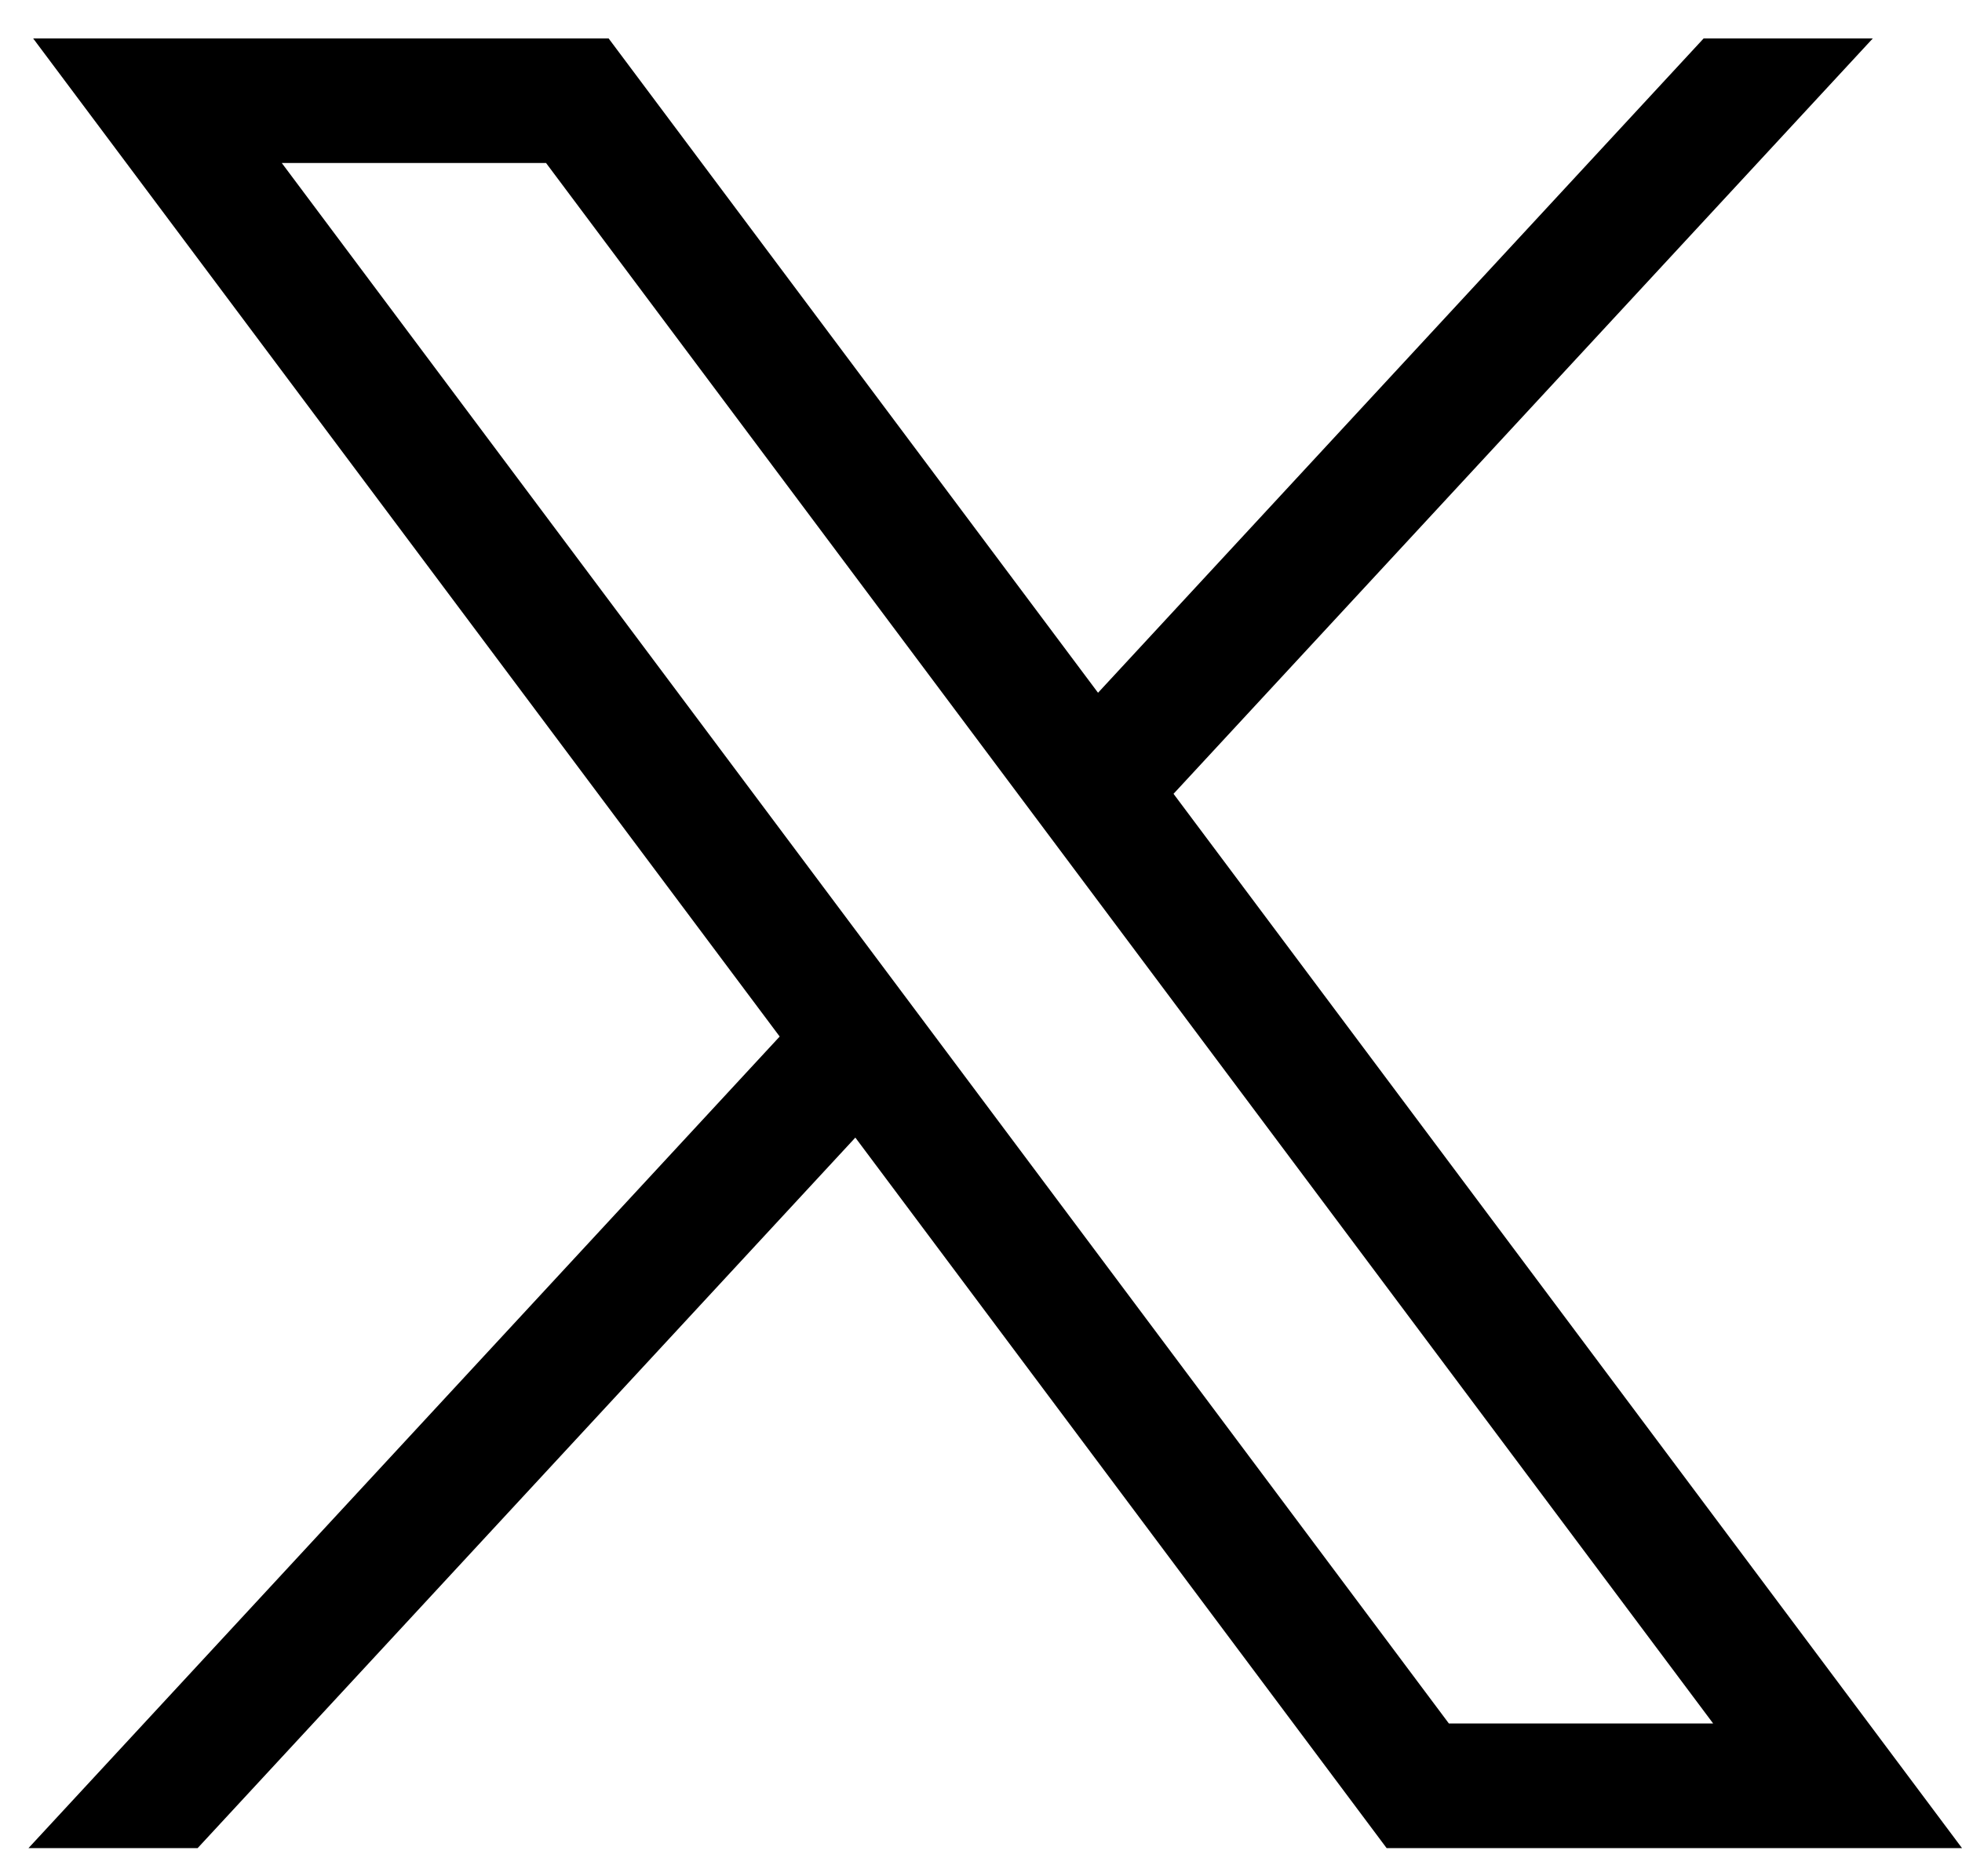<svg width="23" height="22" viewBox="0 0 23 22" fill="none" xmlns="http://www.w3.org/2000/svg">
<path d="M0.389 0.451L9.14 12.154L0.334 21.67H2.317L10.027 13.339L16.255 21.67H23L13.757 9.308L21.954 0.451H19.971L12.872 8.123L7.135 0.451H0.389ZM3.303 1.911H6.401L20.083 20.209H16.985L3.303 1.911Z" fill="black"/>
</svg>
